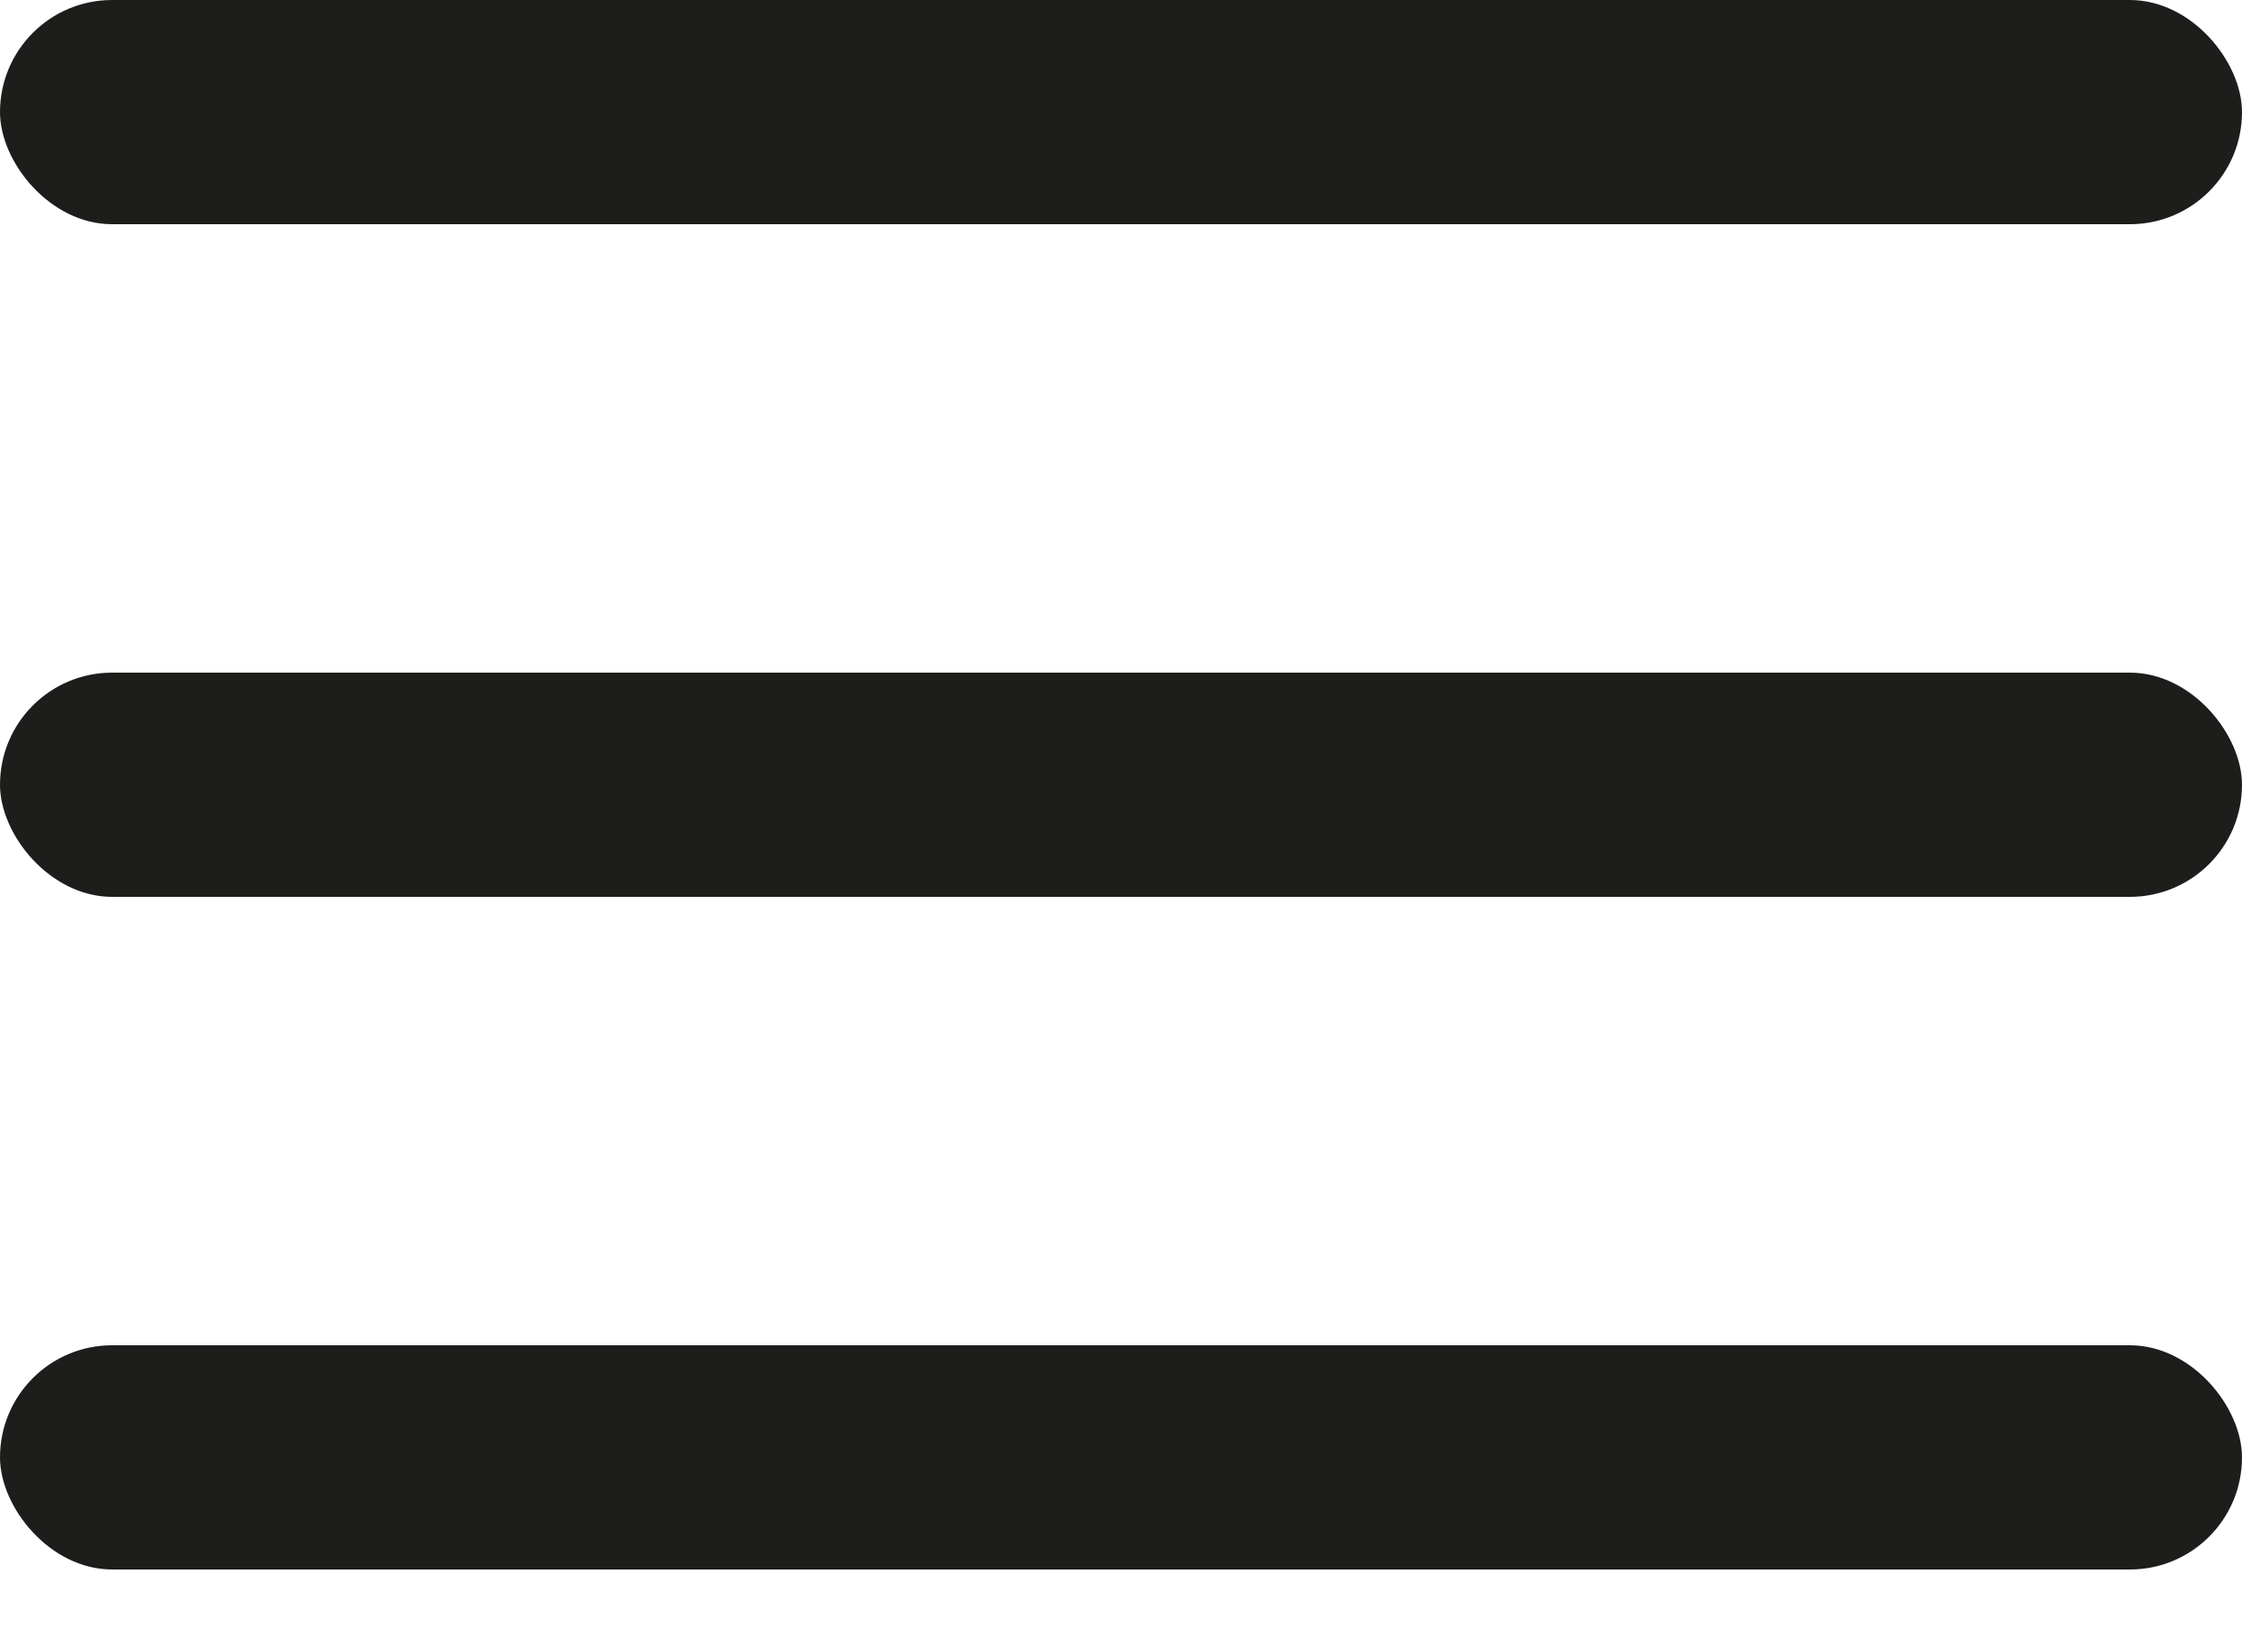 <?xml version="1.0" encoding="UTF-8"?> <svg xmlns="http://www.w3.org/2000/svg" width="19" height="14" viewBox="0 0 19 14" fill="none"> <rect width="19" height="1.9" rx="0.95" fill="#1D1D1B"></rect> <rect y="5.7" width="19" height="1.9" rx="0.95" fill="#1D1D1B"></rect> <rect y="11.4" width="19" height="1.9" rx="0.95" fill="#1D1D1B"></rect> </svg> 